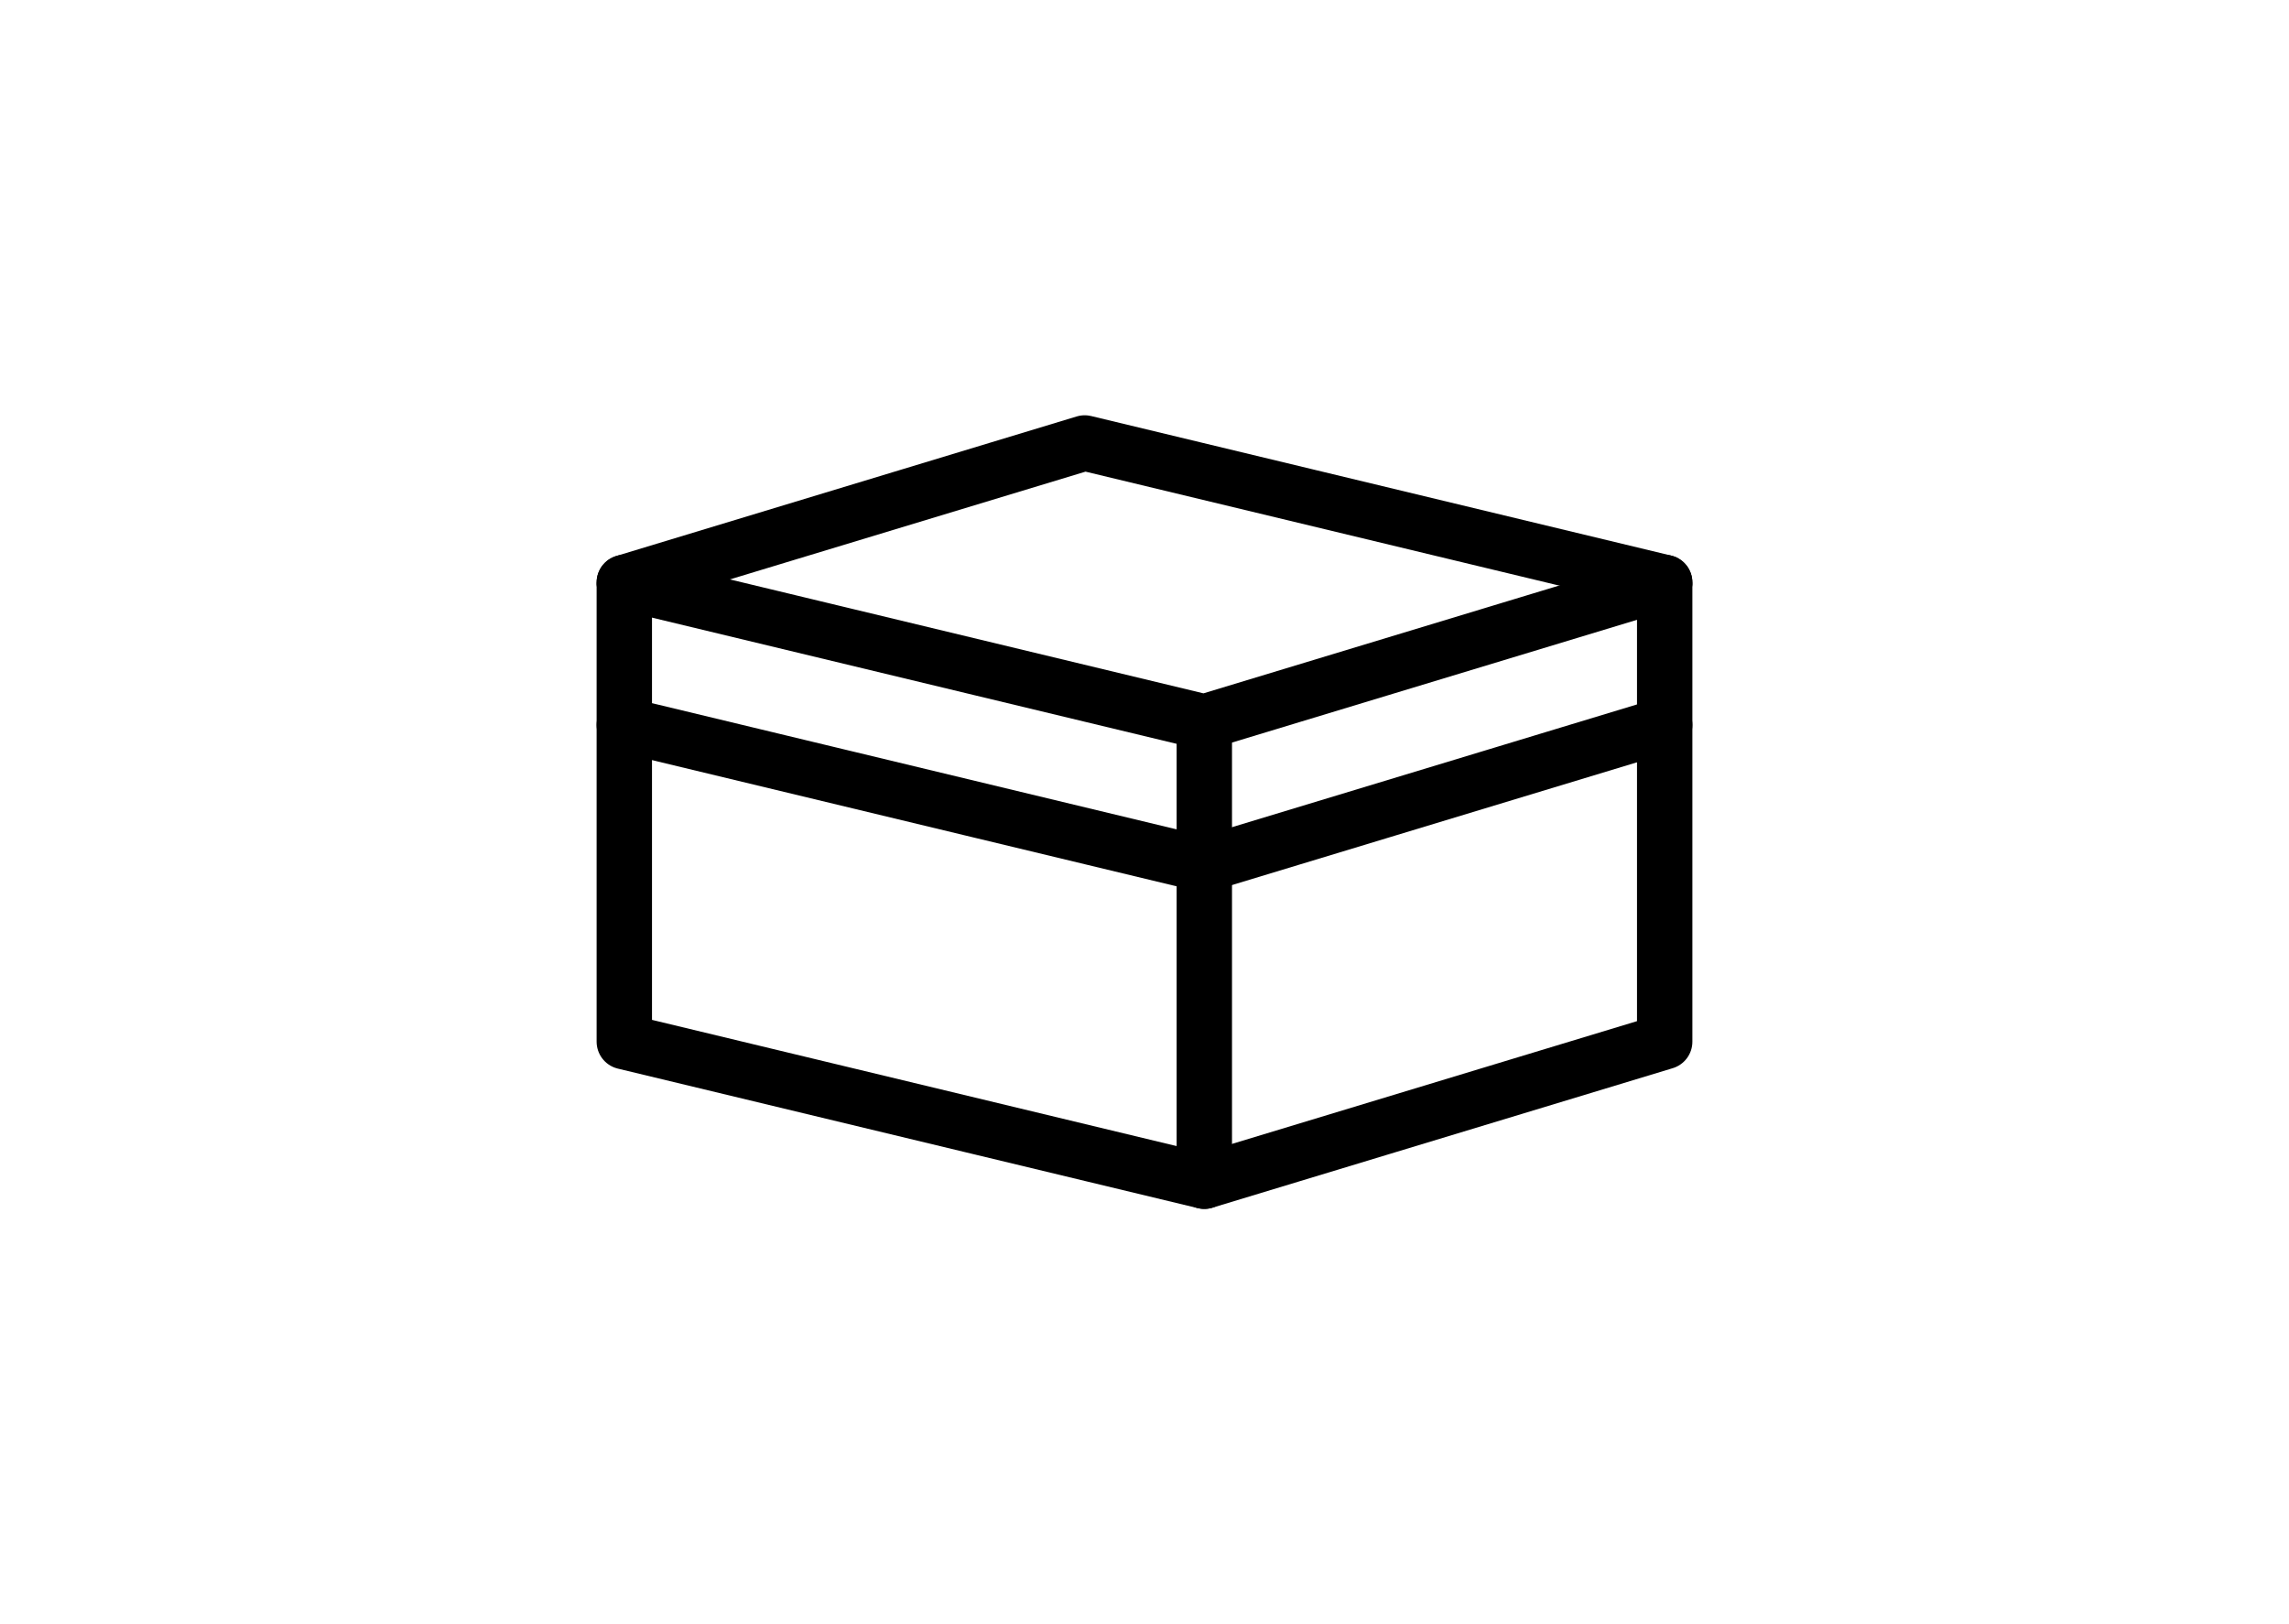 <?xml version="1.0" encoding="UTF-8"?><svg id="b" xmlns="http://www.w3.org/2000/svg" viewBox="0 0 62 44"><g id="c"><polyline points="45.09 15.88 45.09 19.64 32.62 23.42 16.91 19.64 16.91 15.88" fill="none" stroke="#000" stroke-linecap="round" stroke-linejoin="round" stroke-width="1.5"/><line x1="32.62" y1="19.66" x2="32.62" y2="23.42" fill="none" stroke="#000" stroke-linecap="round" stroke-linejoin="round" stroke-width="1.5"/><polyline points="45.09 19.64 45.09 28.22 32.62 32 16.91 28.22 16.91 19.64" fill="none" stroke="#000" stroke-linecap="round" stroke-linejoin="round" stroke-width="1.5"/><polyline points="45.09 15.78 32.62 19.56 16.91 15.78" fill="none" stroke="#000" stroke-linecap="round" stroke-linejoin="round" stroke-width="1.5"/><polyline points="16.91 15.78 29.38 12 45.09 15.78" fill="none" stroke="#000" stroke-linecap="round" stroke-linejoin="round" stroke-width="1.5"/><line x1="32.62" y1="23.42" x2="32.62" y2="32" fill="none" stroke="#000" stroke-linecap="round" stroke-linejoin="round" stroke-width="1.5"/><rect width="62" height="44" fill="none"/></g></svg>